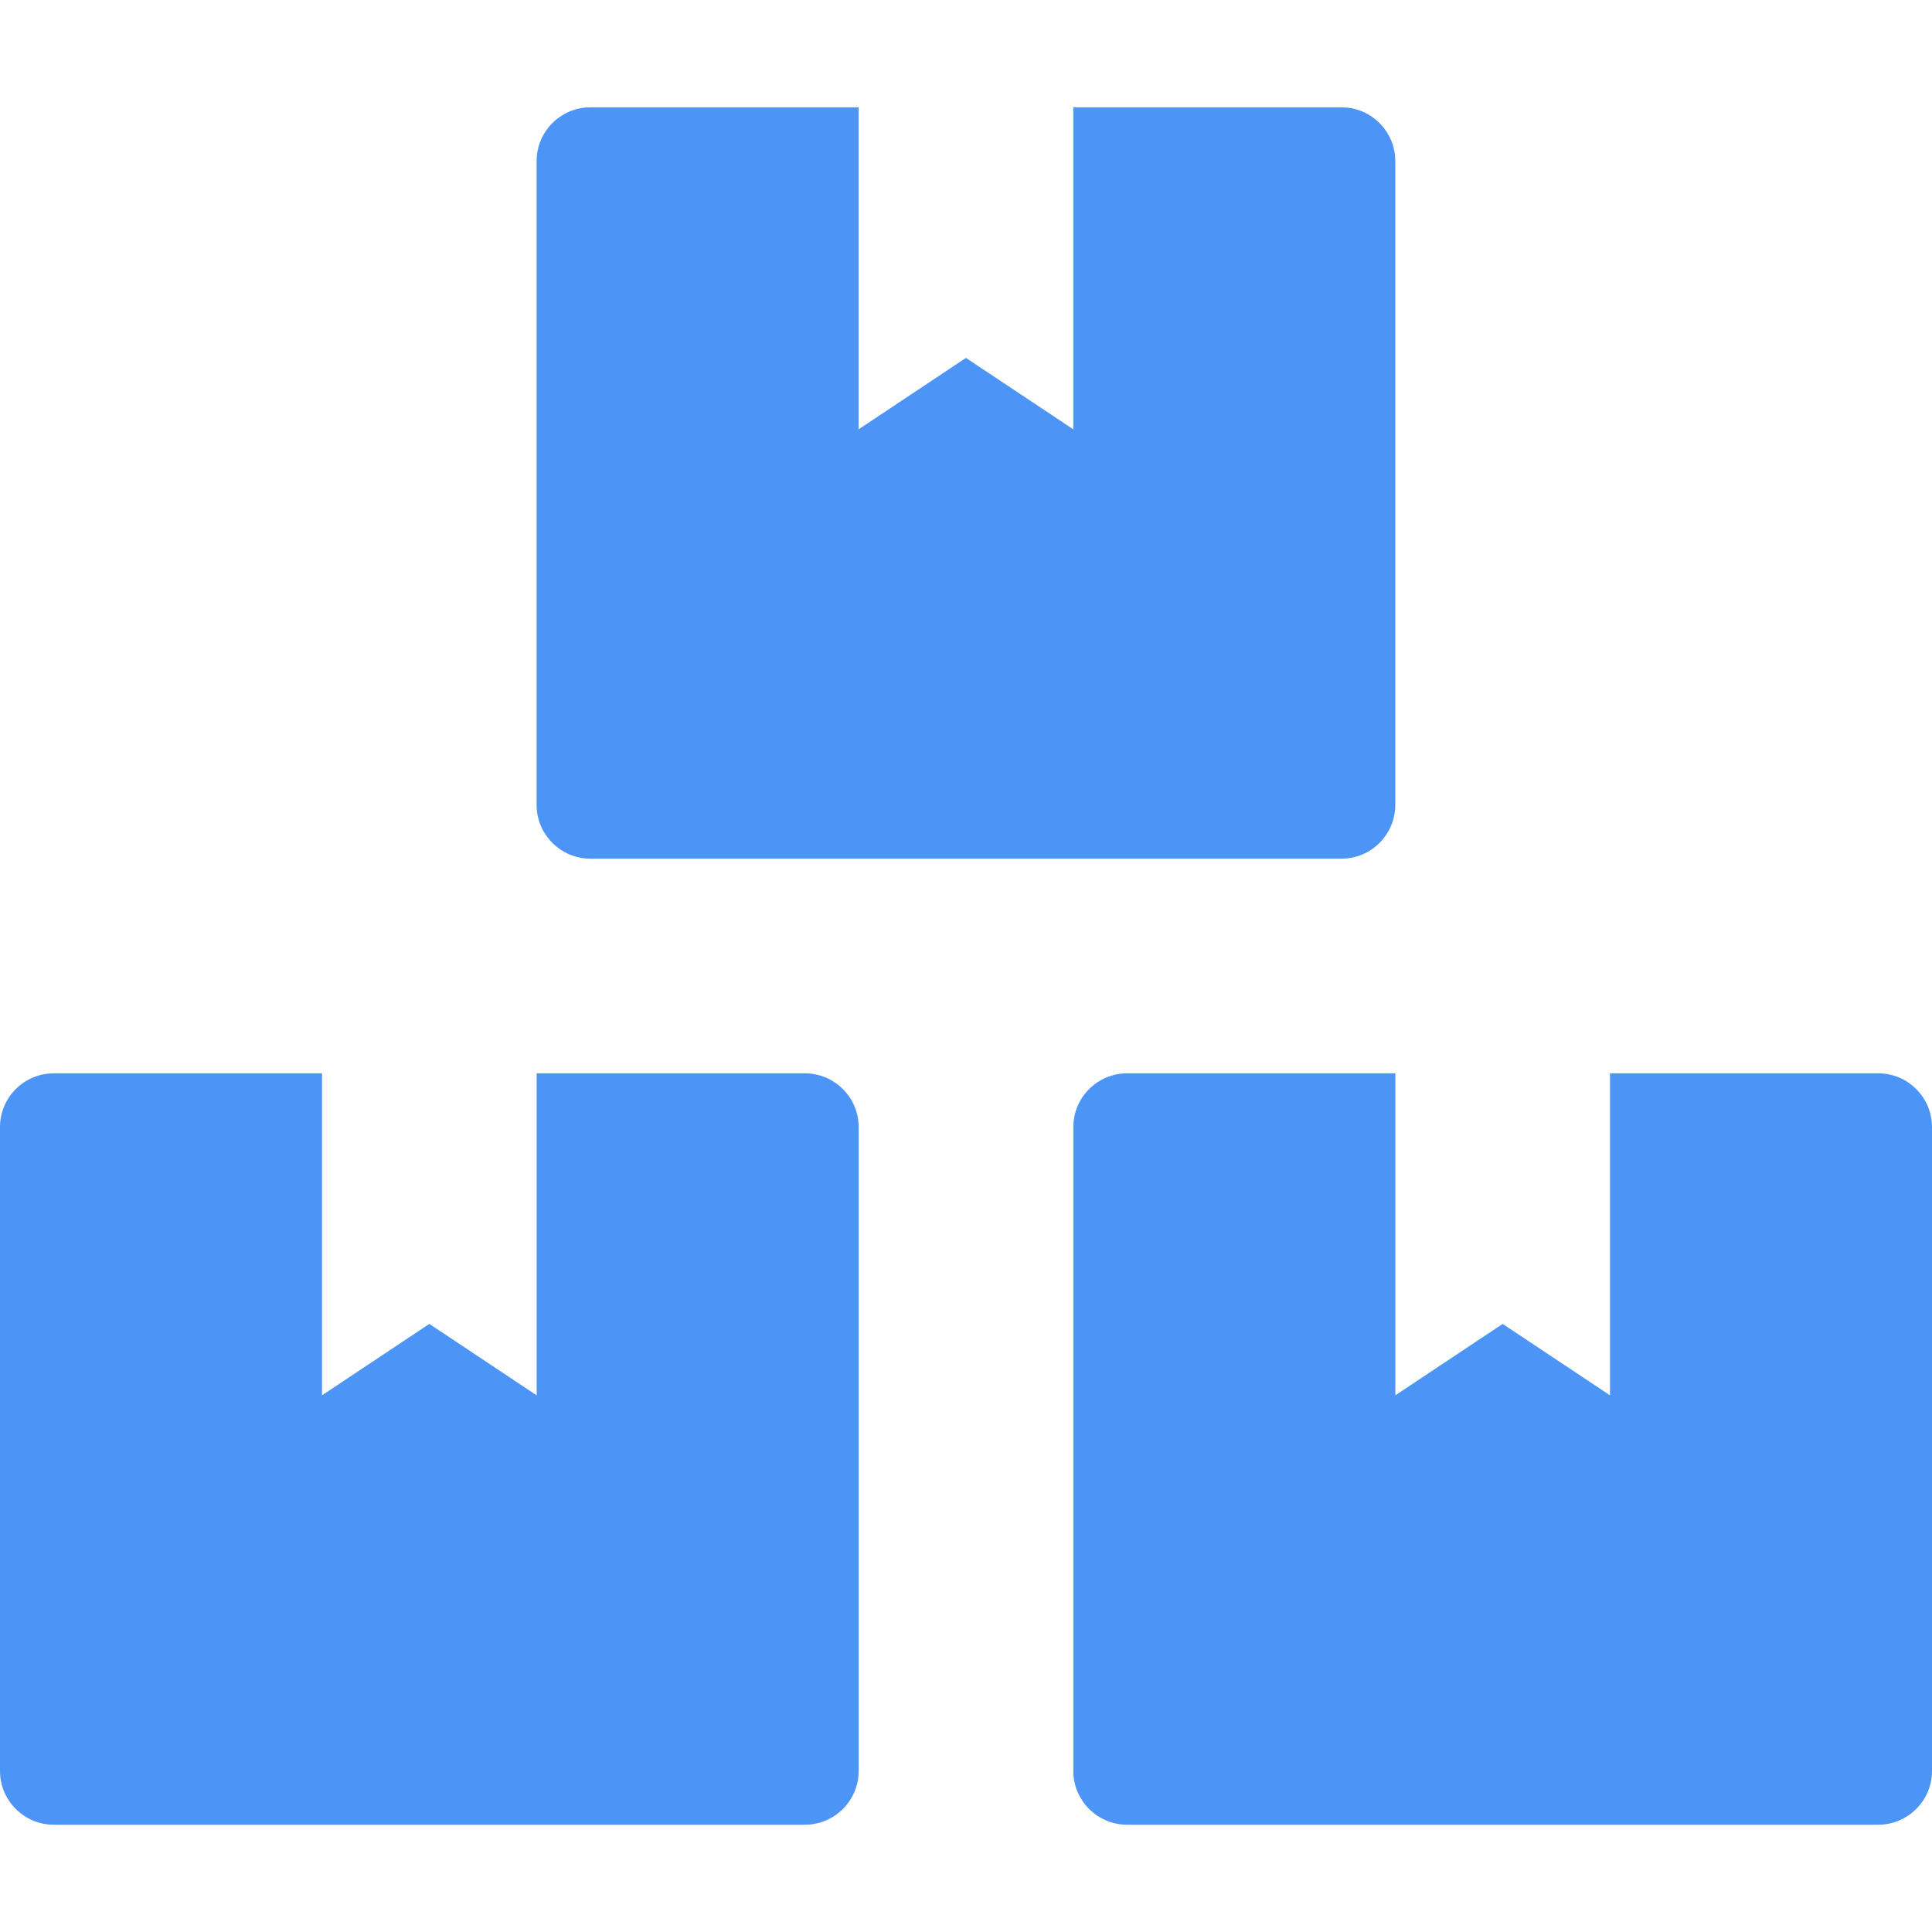 <svg width="36" height="36" viewBox="0 0 36 36" fill="none" xmlns="http://www.w3.org/2000/svg">
<path fill-rule="evenodd" clip-rule="evenodd" d="M35 20H30V26L28 24.669L26 26V20H21C20.45 20 20 20.45 20 21V33.001C20 33.55 20.45 34.001 21 34.001H35C35.55 34.001 36 33.55 36 33.001V21C36 20.45 35.55 20 35 20ZM10.999 16H24.999C25.549 16 25.999 15.55 25.999 15V3C25.999 2.45 25.549 2 24.999 2H19.999V8L17.999 6.669L15.999 8V2H10.999C10.449 2 9.999 2.45 9.999 3V15C9.999 15.55 10.449 16 10.999 16ZM15 20H10V26L8 24.669L6 26V20H1C0.45 20 0 20.45 0 21V33.001C0 33.55 0.45 34.001 1 34.001H15C15.55 34.001 16 33.55 16 33.001V21C16 20.45 15.55 20 15 20Z" fill="#4C95F7"/>
</svg>
